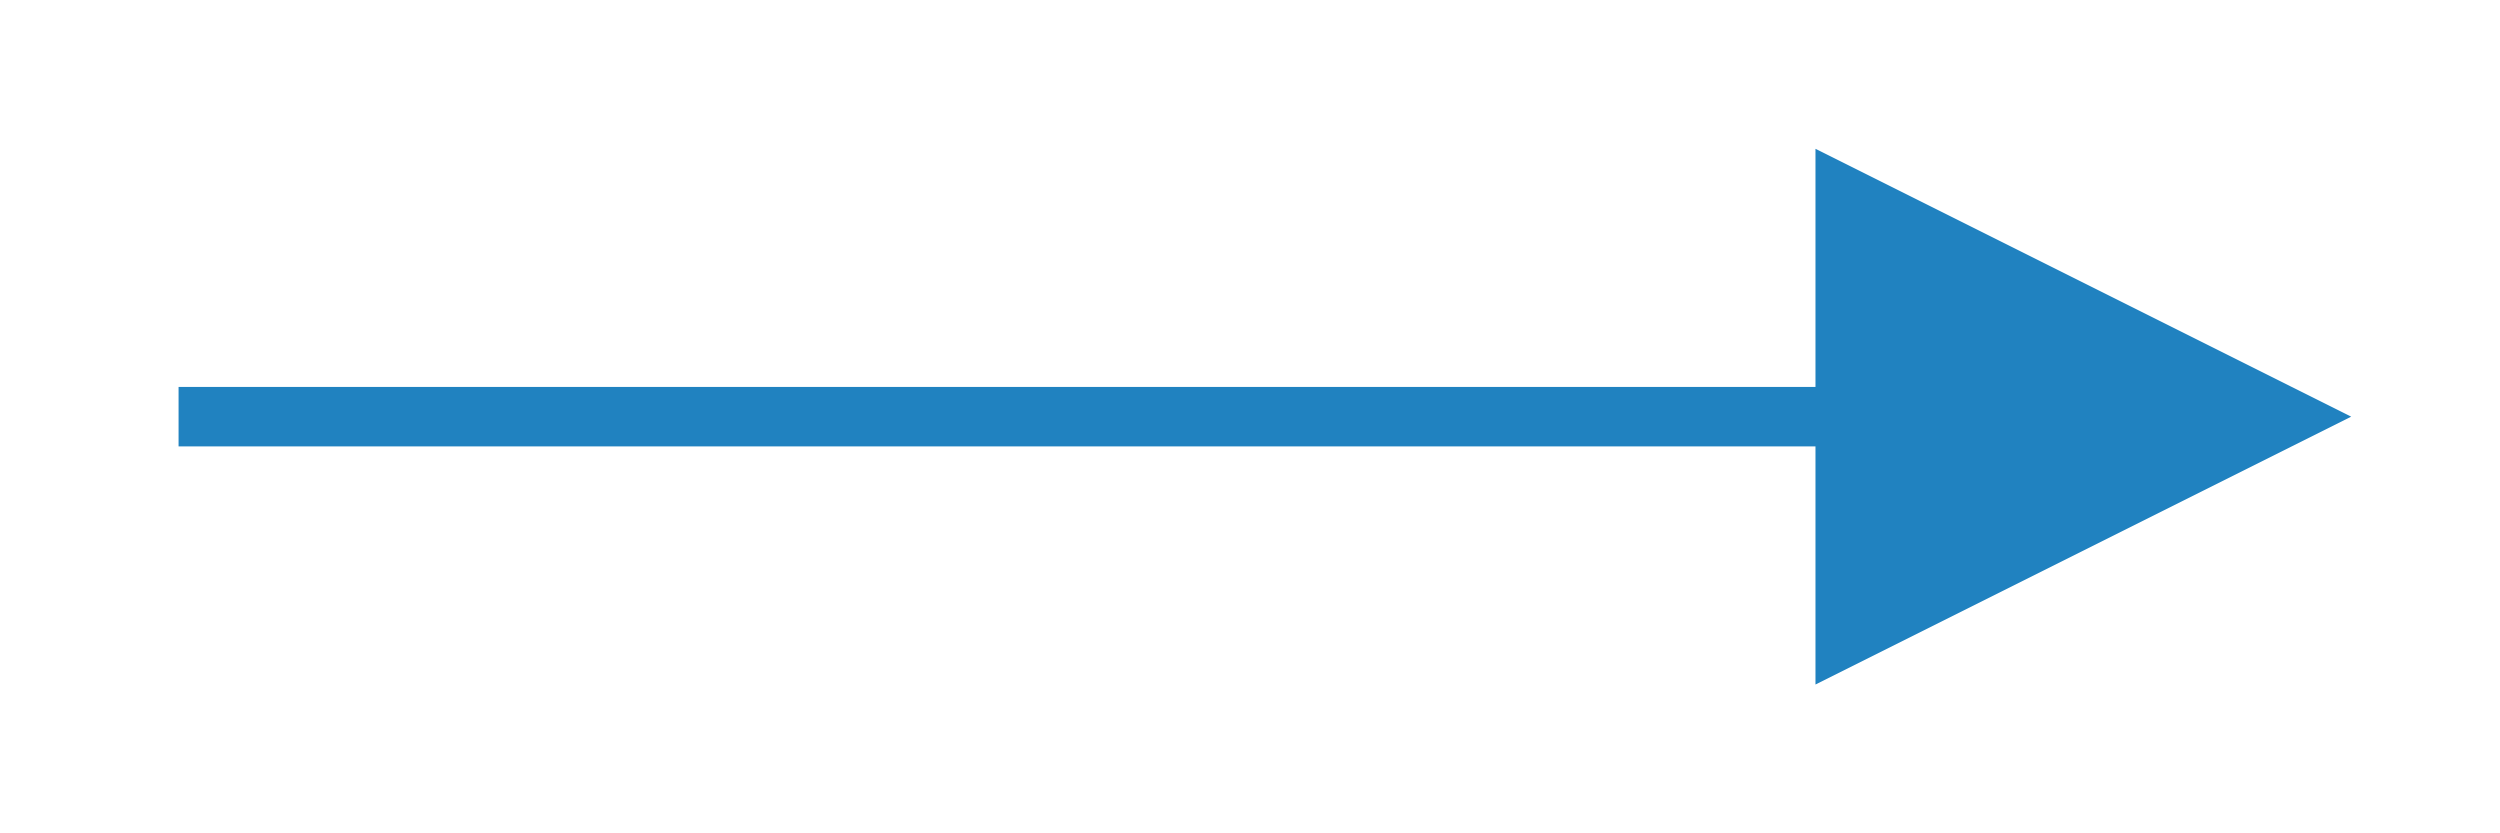 <?xml version="1.0" encoding="UTF-8"?>
<svg width="42px" height="14px" viewBox="0 0 42 14" version="1.1" xmlns="http://www.w3.org/2000/svg" xmlns:xlink="http://www.w3.org/1999/xlink">
    <title>更多</title>
    <g id="集萃体系" stroke="none" stroke-width="1" fill="none" fill-rule="evenodd">
        <g id="海外合作伙伴-4.28" transform="translate(-495, -3149)">
            <g id="编组-5" transform="translate(246, 2784)">
                <g id="更多" transform="translate(249, 365)">
                    <g transform="translate(0, 0.5)">
                        <rect id="矩形" stroke="#979797" fill="#2082C0" opacity="0" x="0.5" y="0.5" width="41" height="12"></rect>
                        <polygon id="直线-5备份" fill="#2082C0" fill-rule="nonzero" points="30.5 2 39.5 6.5 30.5 11 30.5 7 3 7 3 6 30.5 6"></polygon>
                    </g>
                </g>
            </g>
        </g>
    </g>
</svg>